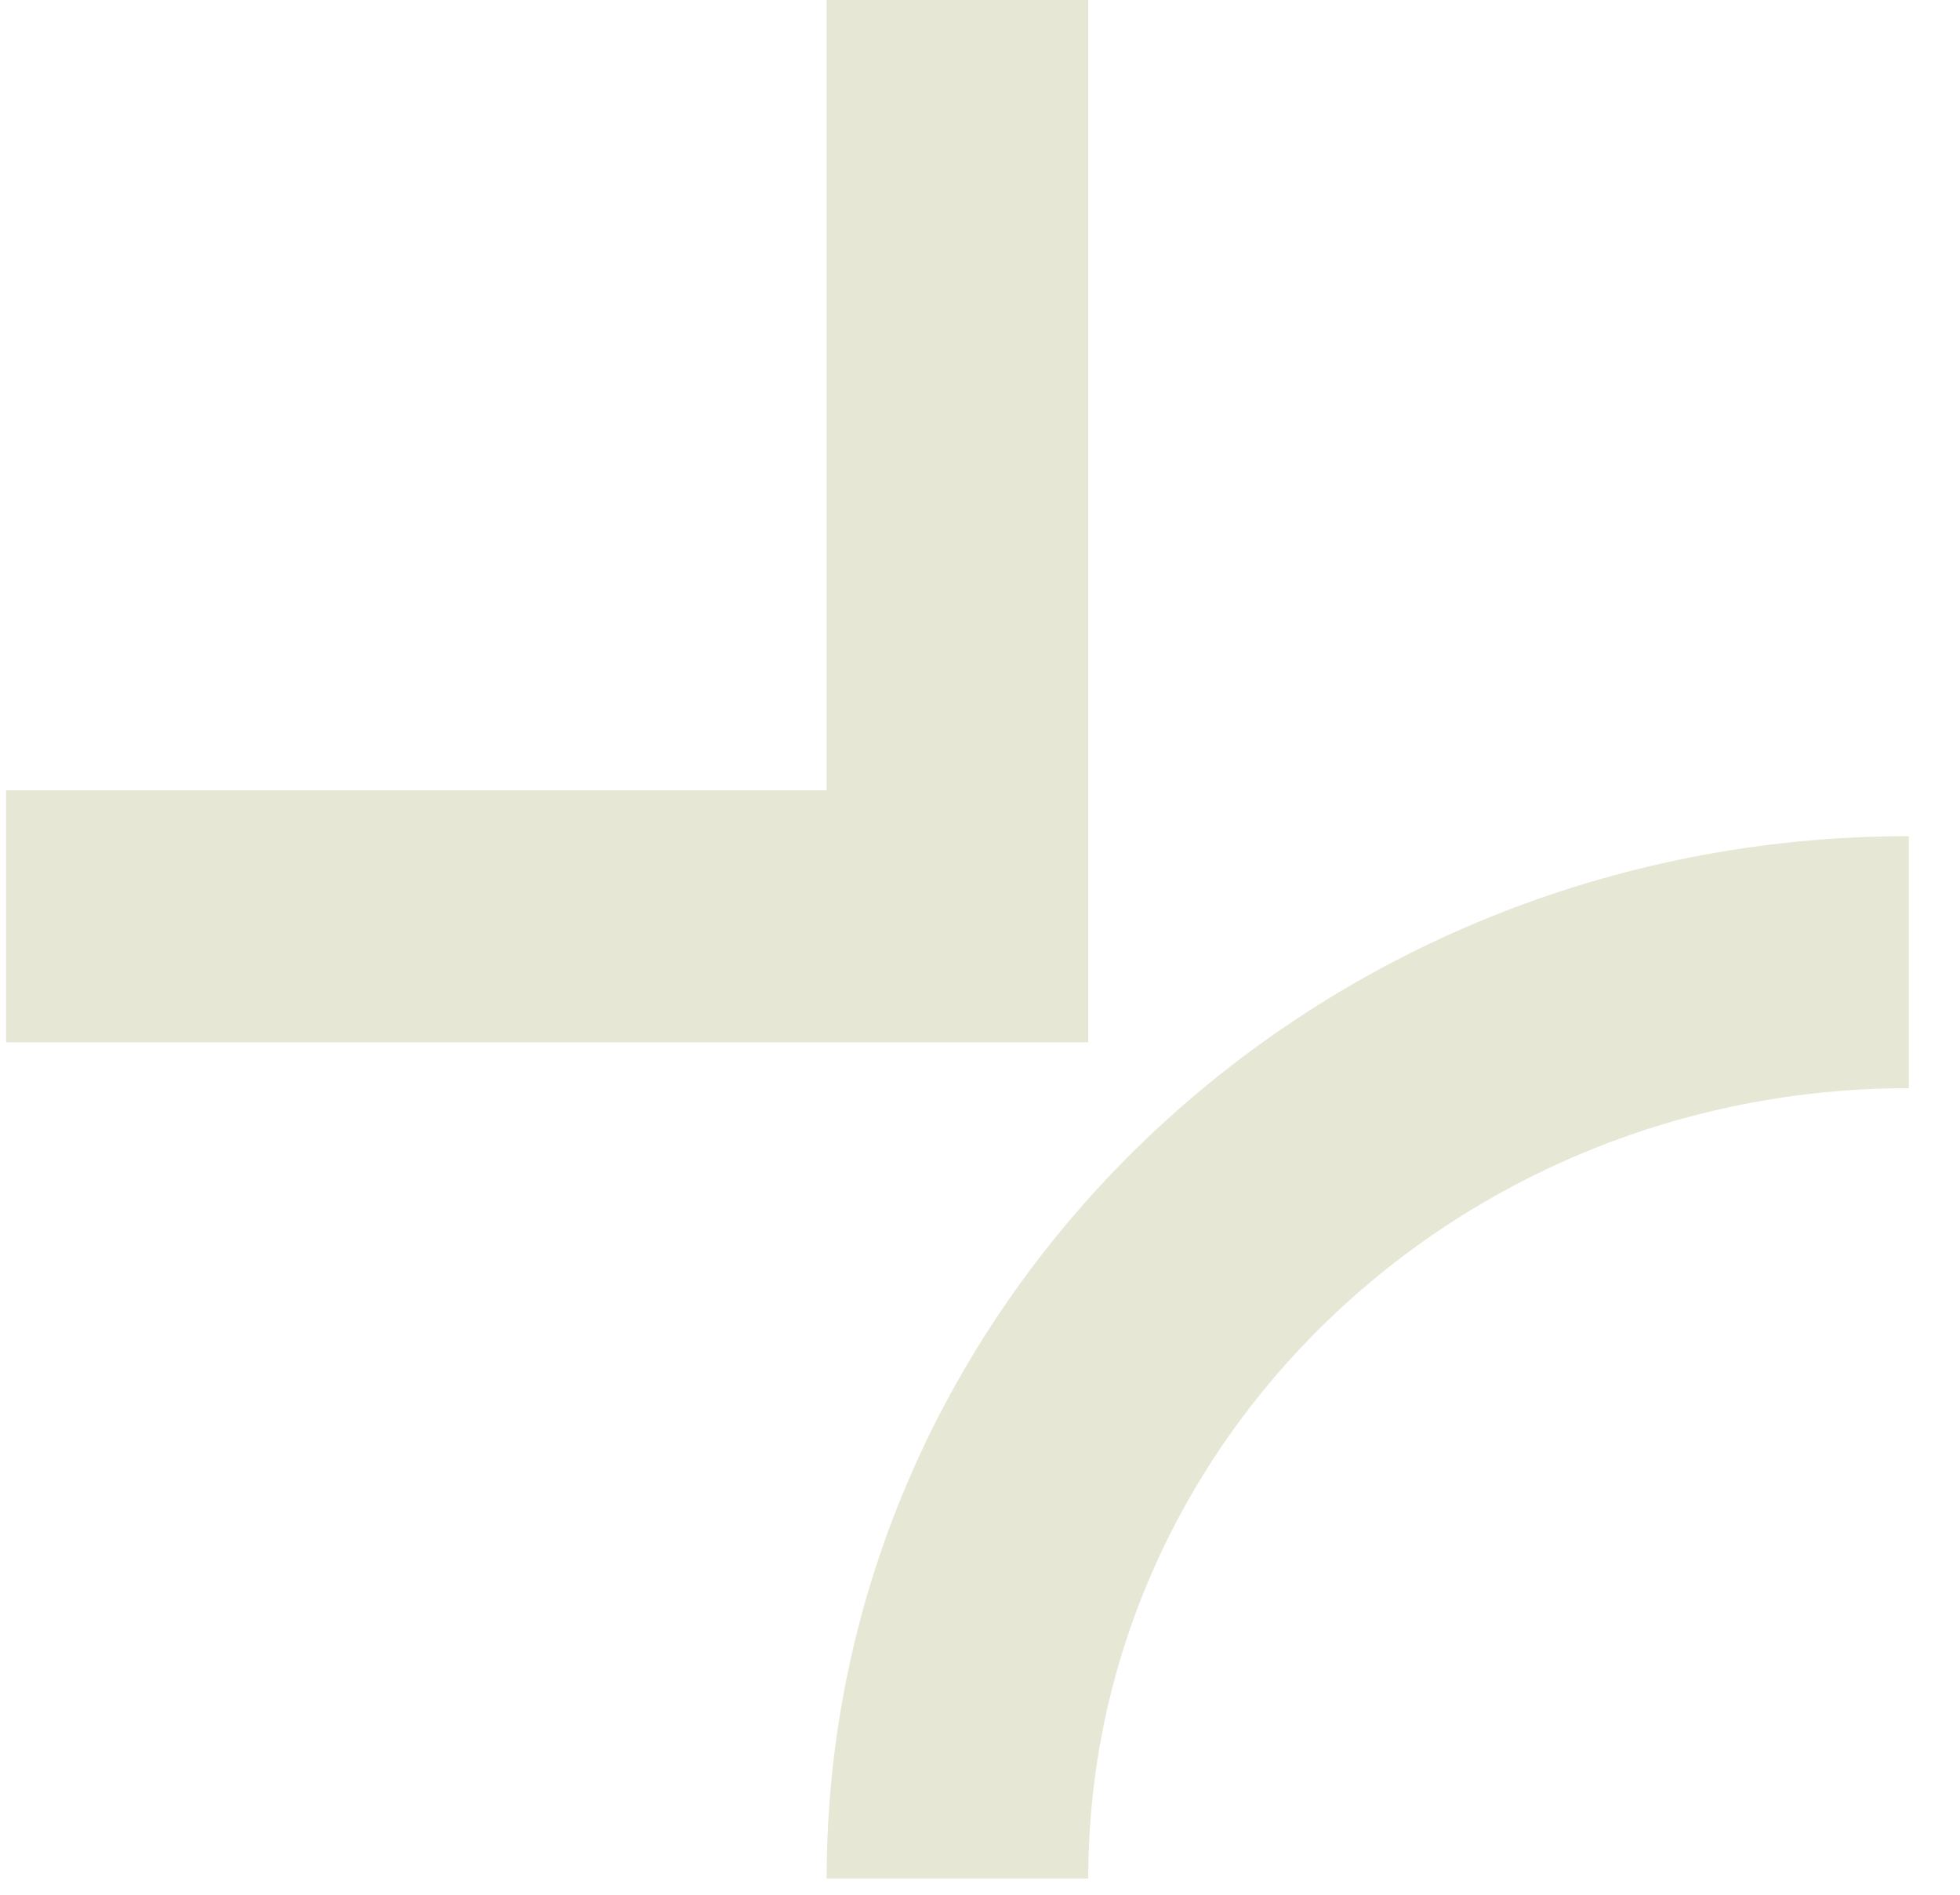 <?xml version="1.0" encoding="UTF-8"?> <svg xmlns="http://www.w3.org/2000/svg" width="30" height="29" viewBox="0 0 30 29" fill="none"><path fill-rule="evenodd" clip-rule="evenodd" d="M29.217 16.655C22.28 16.655 16.657 22.07 16.657 28.751L12.653 28.751C12.653 19.94 20.069 12.798 29.217 12.798L29.217 16.655Z" fill="#E6E7D5"></path><path fill-rule="evenodd" clip-rule="evenodd" d="M12.653 12.096V0H16.657V15.953H0.093V12.096H12.653Z" fill="#E6E7D5"></path></svg> 
